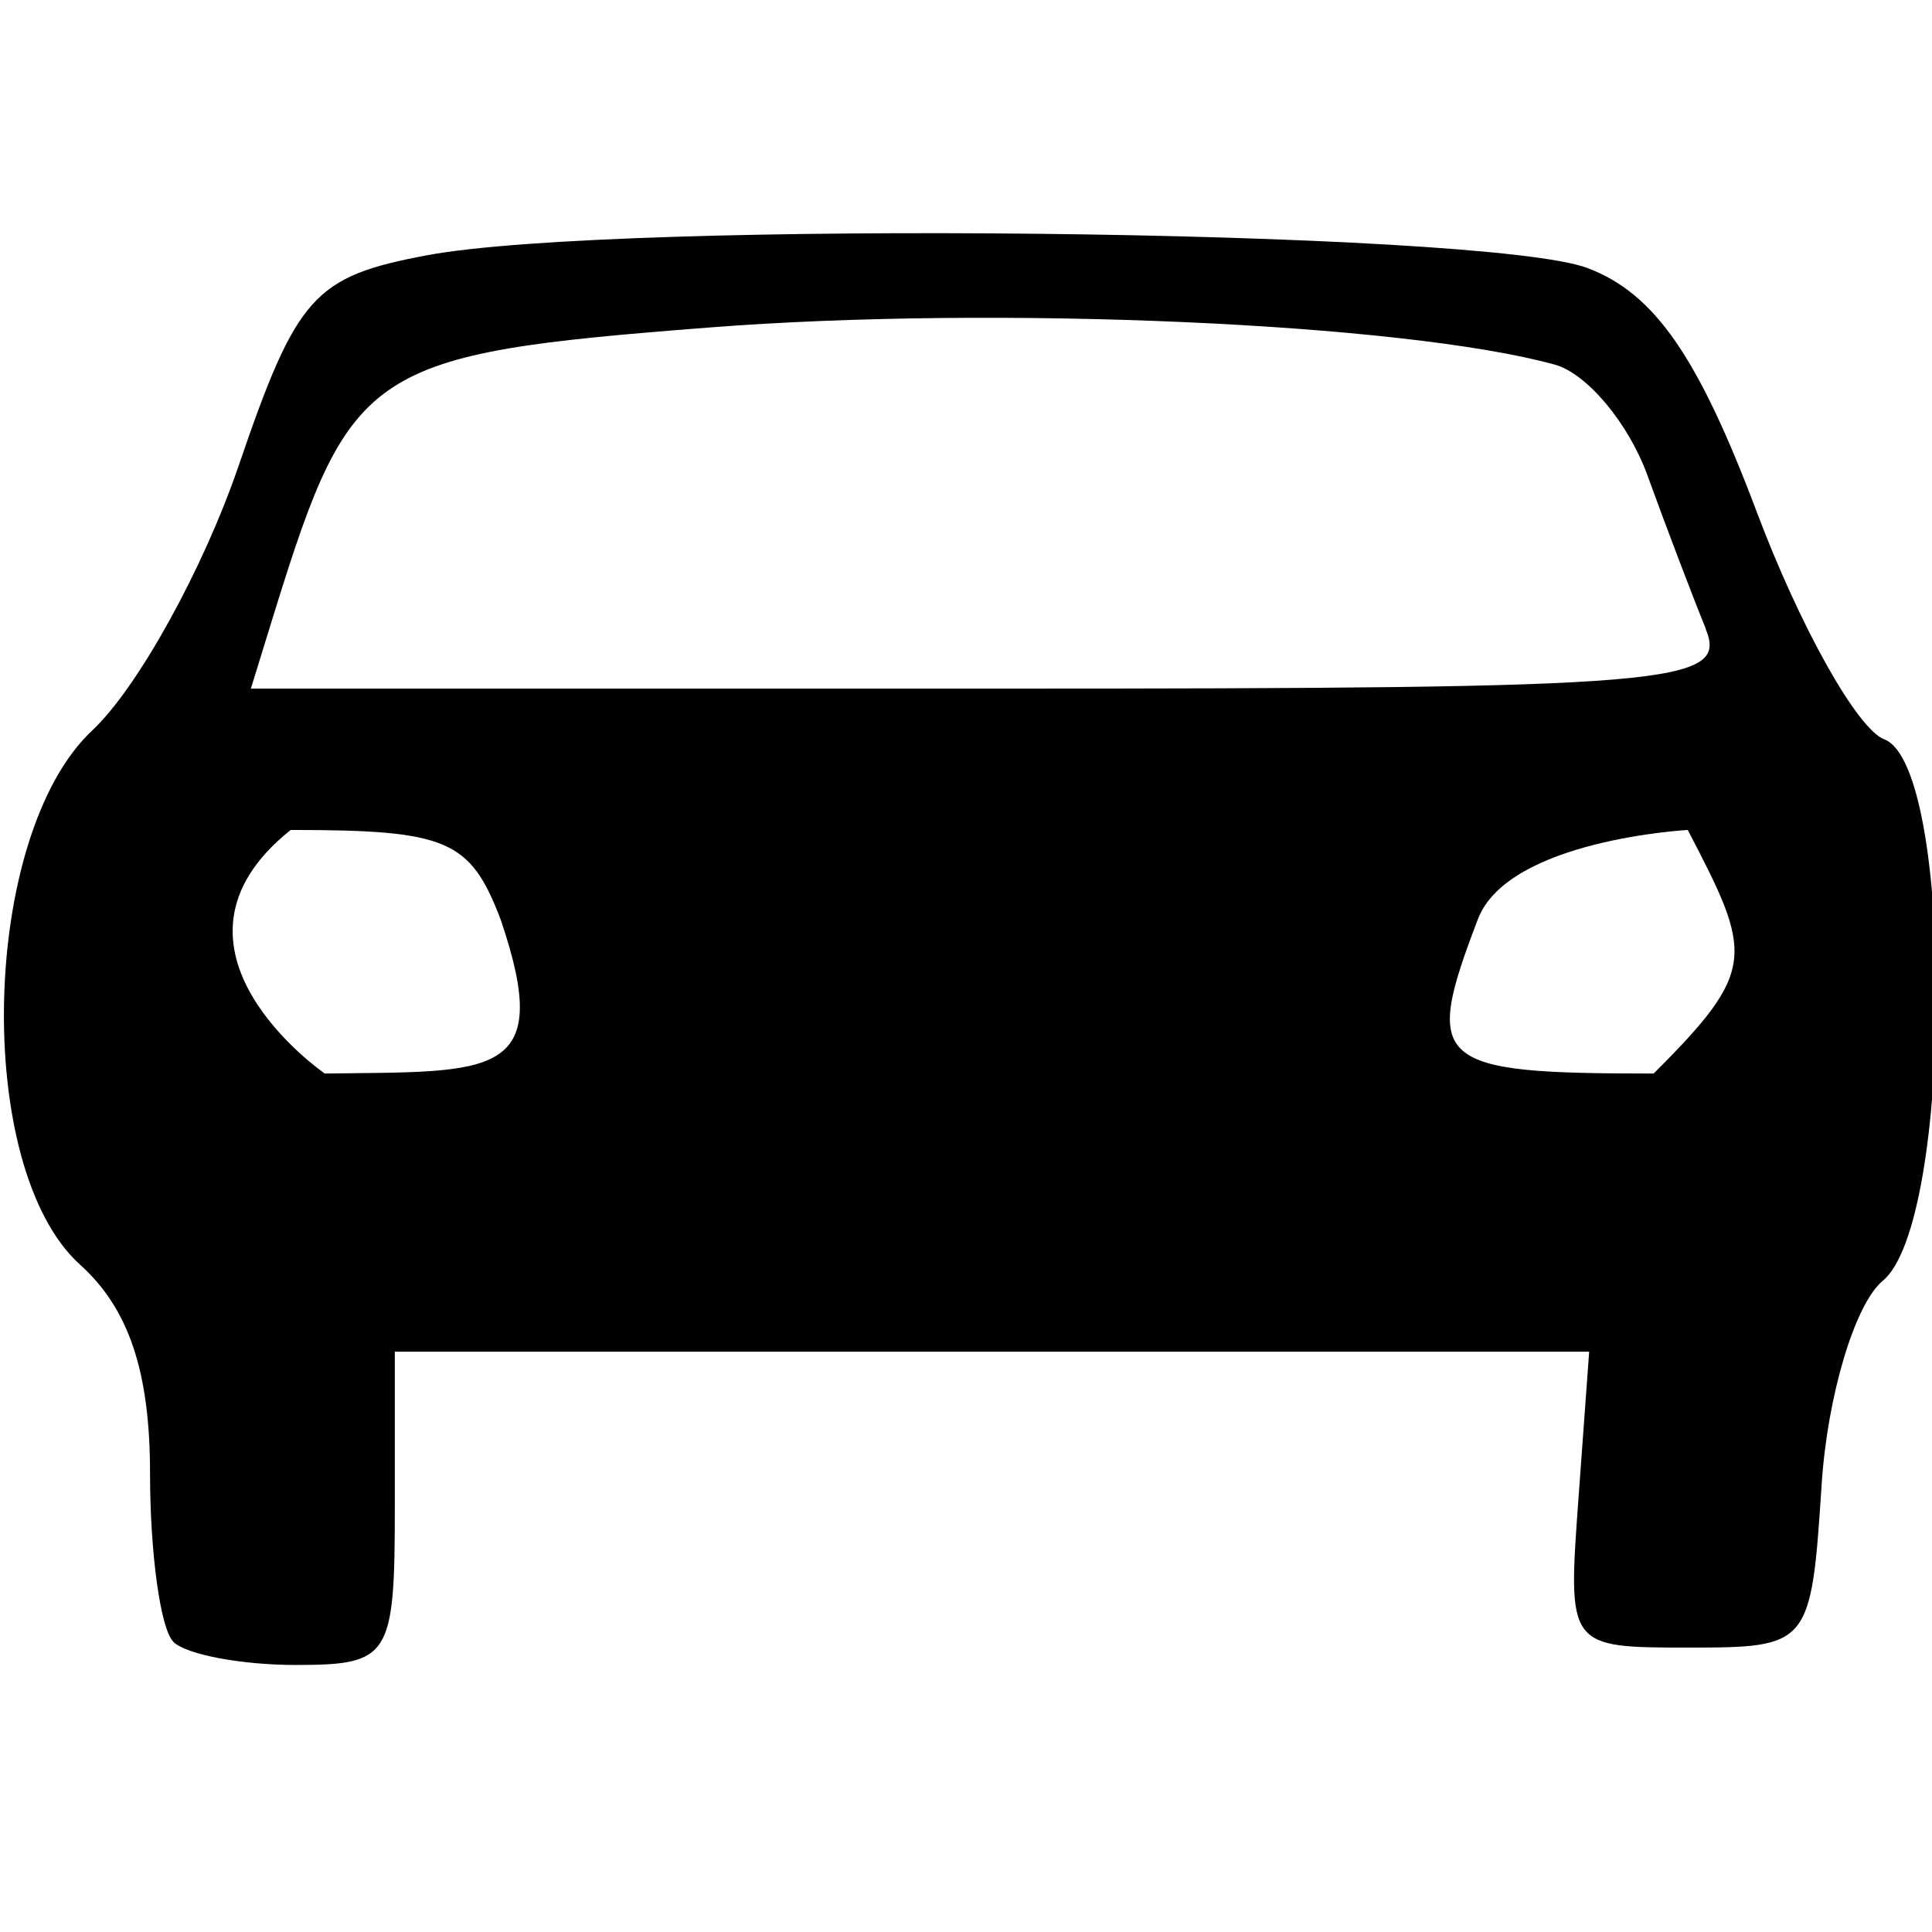 <?xml version="1.0" encoding="UTF-8" standalone="no"?>
<svg
   xmlns:dc="http://purl.org/dc/elements/1.1/"
   xmlns:cc="http://creativecommons.org/ns#"
   xmlns:rdf="http://www.w3.org/1999/02/22-rdf-syntax-ns#"
   xmlns:svg="http://www.w3.org/2000/svg"
   xmlns="http://www.w3.org/2000/svg"
   id="svg8"
   version="1.1"
   viewBox="0 0 11.113 11.113"
   height="42"
   width="42">
  <defs
     id="defs2">
    <filter
       id="a">
      <feGaussianBlur
         stdDeviation="1.752"
         id="feGaussianBlur927" />
    </filter>
    <filter
       id="d">
      <feGaussianBlur
         stdDeviation="1.715"
         id="feGaussianBlur930" />
    </filter>
    <linearGradient
       gradientTransform="matrix(0.067,0,0,0.079,-3.2,242.156)"
       id="c"
       x1="181.78"
       x2="235.8"
       y1="524.95"
       y2="636.1"
       gradientUnits="userSpaceOnUse">
      <stop
         stop-color="#fff"
         offset="0"
         id="stop933" />
      <stop
         stop-color="#999"
         offset="1"
         id="stop935" />
    </linearGradient>
    <linearGradient
       gradientTransform="matrix(0.067,0,0,0.071,-19.718,256.793)"
       id="b"
       x1="435.75"
       x2="343.39"
       y1="466.47"
       y2="446.72"
       gradientUnits="userSpaceOnUse">
      <stop
         stop-color="#2d2d2d"
         offset="0"
         id="stop938" />
      <stop
         stop-color="#2d2d2d"
         offset="1"
         id="stop940" />
    </linearGradient>
    <filter
       id="a-0">
      <feGaussianBlur
         stdDeviation="2.16"
         id="feGaussianBlur1254" />
    </filter>
  </defs>
  <g
     transform="translate(0,-285.887)"
     id="layer1">
    <path
       style="stroke-width:0.201"
       d="m 0.997,295.33 c -0.074,-0.073 -0.134,-0.51 -0.134,-0.97 0,-0.582 -0.122,-0.946 -0.402,-1.198 -0.617,-0.556 -0.573,-2.472 0.07,-3.074 0.26,-0.243 0.638,-0.927 0.841,-1.52 0.335,-0.981 0.434,-1.091 1.086,-1.213 1.092,-0.204 6.085,-0.149 6.674,0.074 0.385,0.146 0.636,0.508 0.972,1.4 0.249,0.662 0.579,1.252 0.735,1.311 0.403,0.154 0.396,2.78 -0.009,3.114 -0.16,0.132 -0.319,0.661 -0.352,1.175 -0.06,0.922 -0.07,0.935 -0.761,0.935 -0.699,0 -0.7,-7.6e-4 -0.638,-0.851 l 0.062,-0.851 H 2.271 v 0.901 c 0,0.855 -0.029,0.901 -0.57,0.901 -0.313,0 -0.63,-0.06 -0.704,-0.133 z m 1.882,-4.156 c -0.175,-0.457 -0.307,-0.513 -1.207,-0.513 -0.852,0.68 0.196,1.401 0.196,1.401 0.964,-0.013 1.327,0.038 1.011,-0.888 z m 6.829,-0.513 c 0,0 -1.032,0.056 -1.207,0.513 -0.318,0.832 -0.254,0.888 1.011,0.888 0.598,-0.597 0.569,-0.686 0.196,-1.401 z m 0.104,-1.157 c -0.077,-0.189 -0.229,-0.588 -0.337,-0.886 -0.109,-0.298 -0.348,-0.584 -0.533,-0.634 -0.868,-0.239 -3.215,-0.342 -4.865,-0.213 -1.955,0.152 -2.058,0.22 -2.497,1.633 l -0.137,0.444 h 4.254 c 3.941,0 4.244,-0.025 4.114,-0.344 z"
       id="path1265" />
  </g>
</svg>
